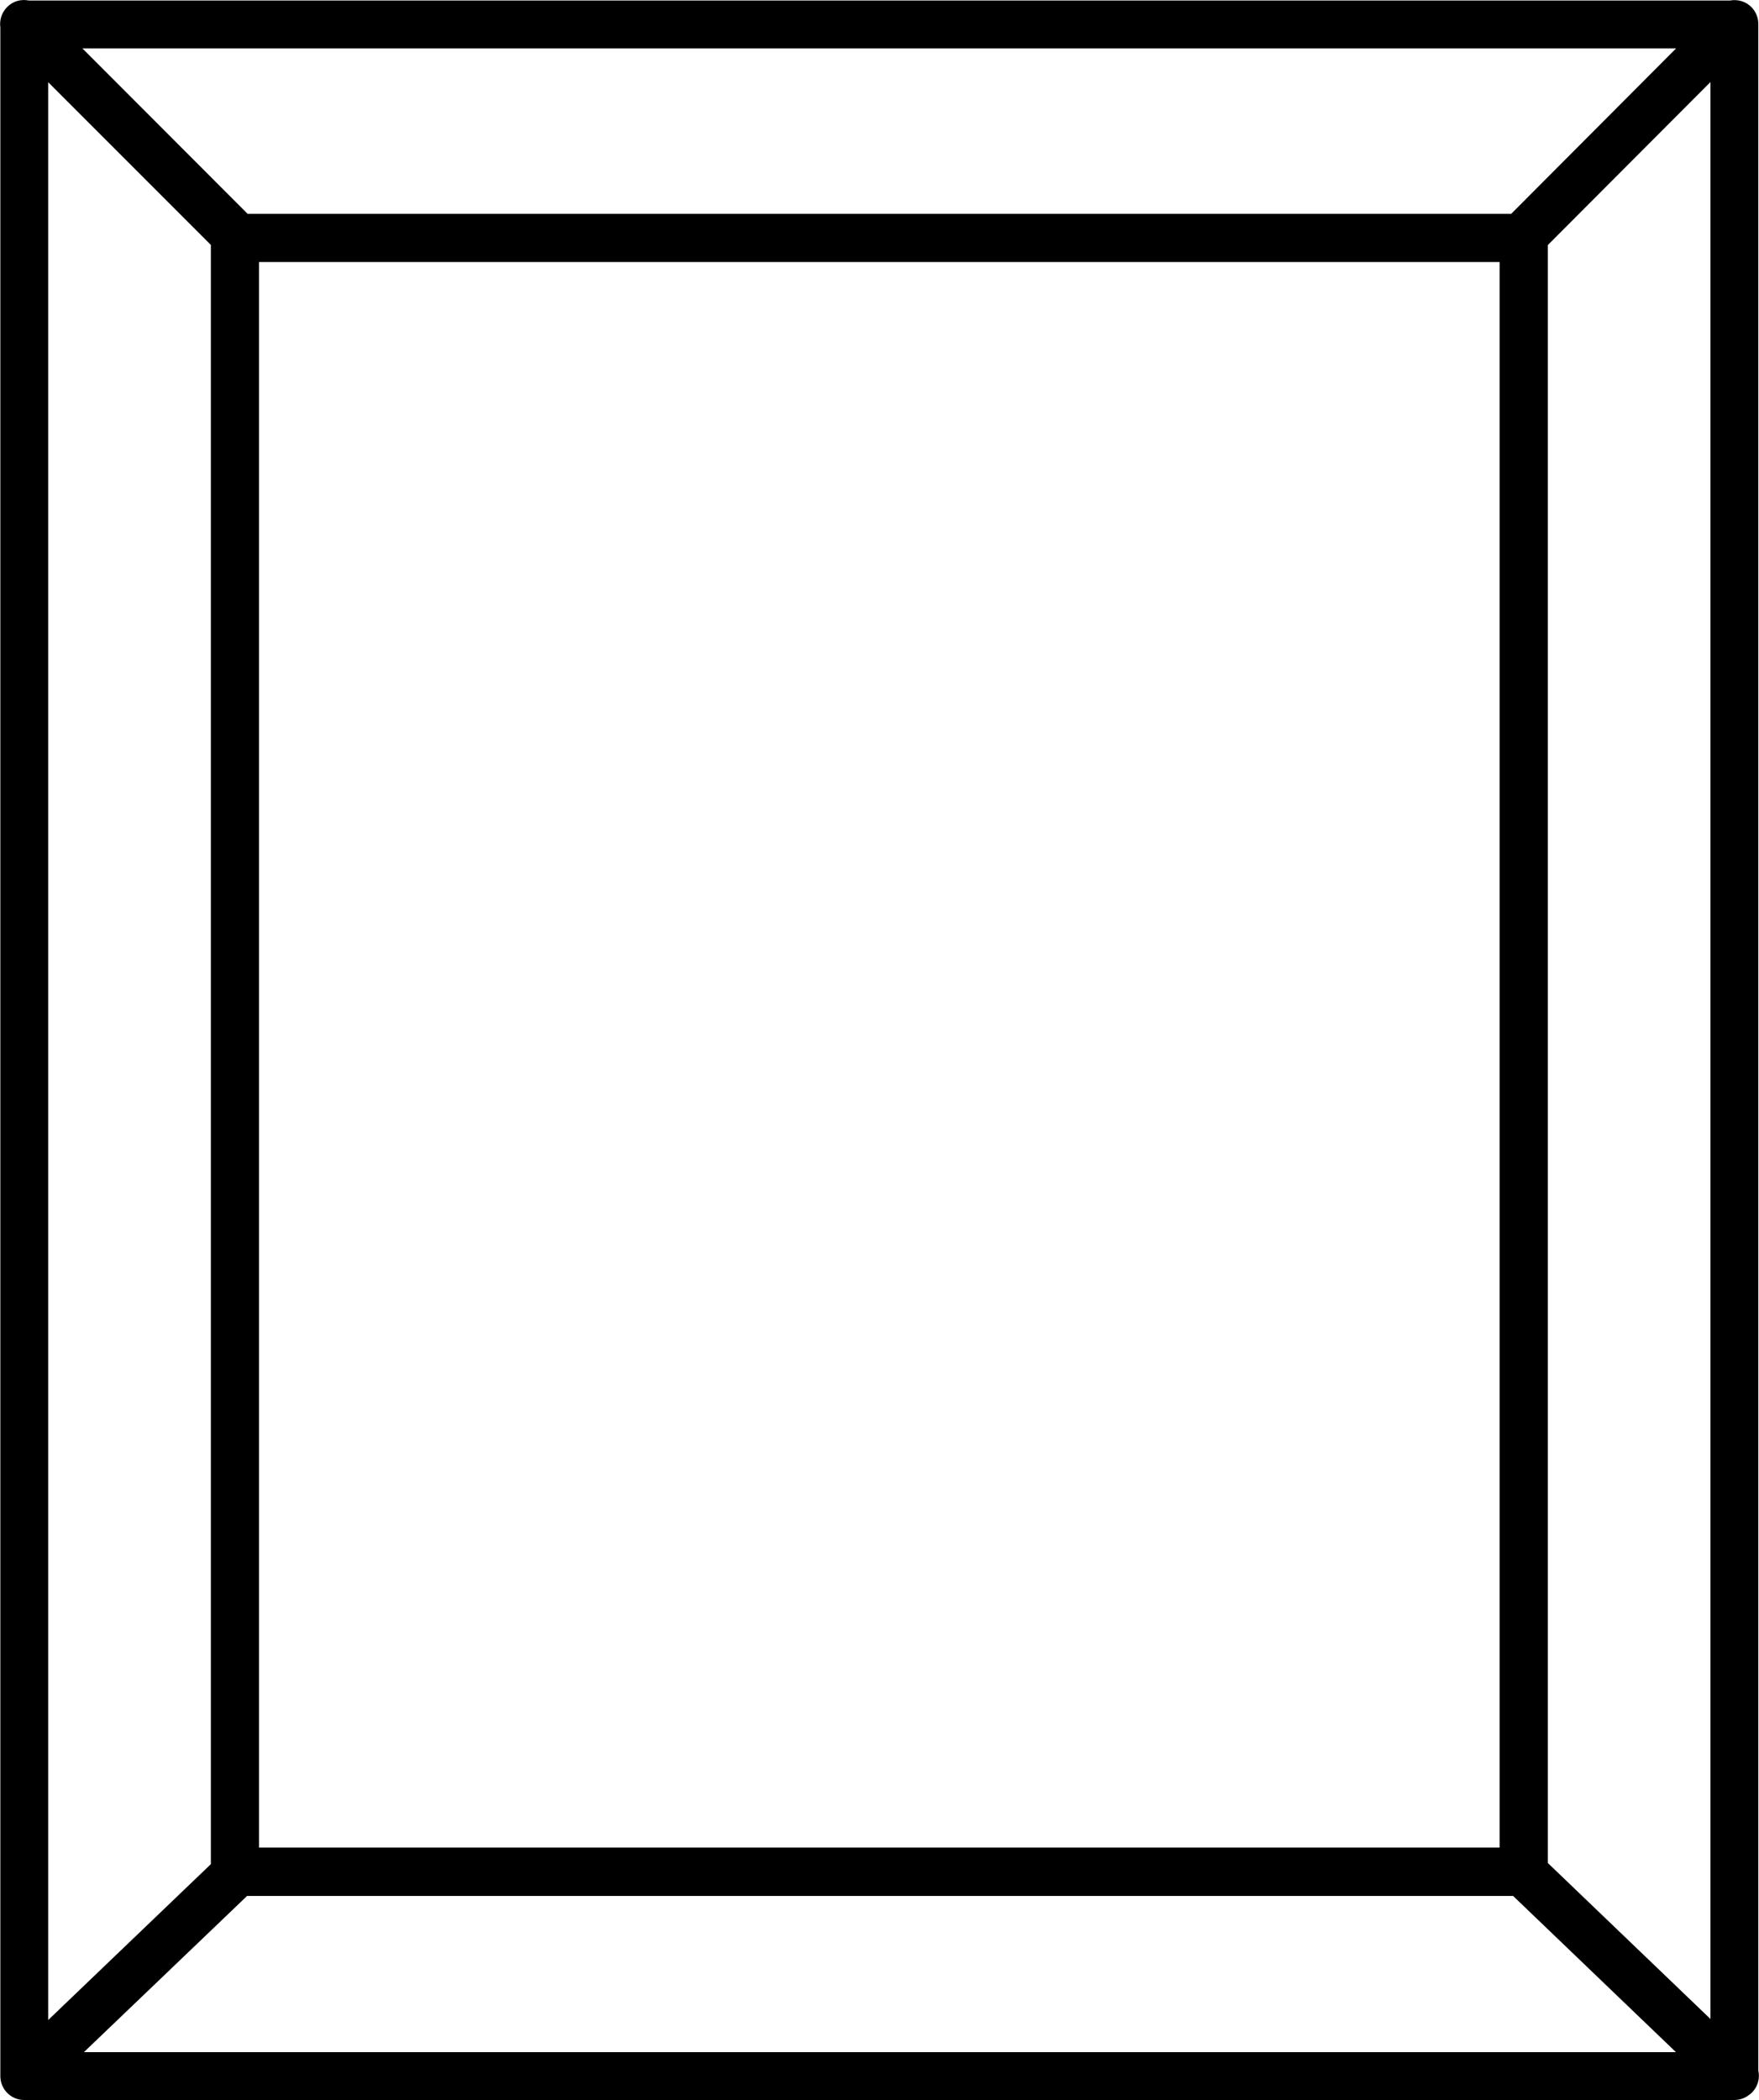 <?xml version="1.0" encoding="utf-8"?><svg version="1.1" id="Layer_1" xmlns="http://www.w3.org/2000/svg" xmlns:xlink="http://www.w3.org/1999/xlink" x="0px" y="0px" viewBox="0 0 102.94 122.88" style="enable-background:new 0 0 102.94 122.88" xml:space="preserve"><g><path d="M1.69,0.03h99.55c0.44-0.08,0.91,0.04,1.25,0.38c0.27,0.27,0.41,0.63,0.41,0.99v0v0l0,0.03v119.71 c0.1,0.44-0.02,0.93-0.36,1.28c-0.07,0.07-0.14,0.13-0.22,0.18c-0.23,0.17-0.52,0.27-0.83,0.27H1.42c-0.78,0-1.4-0.63-1.4-1.4V1.61 c-0.06-0.42,0.07-0.87,0.4-1.2C0.76,0.06,1.24-0.06,1.69,0.03L1.69,0.03z M90.58,109l9.52,9.13V4.8l-9.52,9.54V109L90.58,109z M98.08,120.07l-9.53-9.14H14.46l-9.55,9.14H98.08L98.08,120.07z M2.82,118.19l9.52-9.12V14.33L2.82,4.81V118.19L2.82,118.19z M88.44,12.51l9.65-9.68H4.82l9.67,9.68H88.44L88.44,12.51z M87.76,15.33h-72.6v92.77h72.6V15.33L87.76,15.33z"/></g></svg>